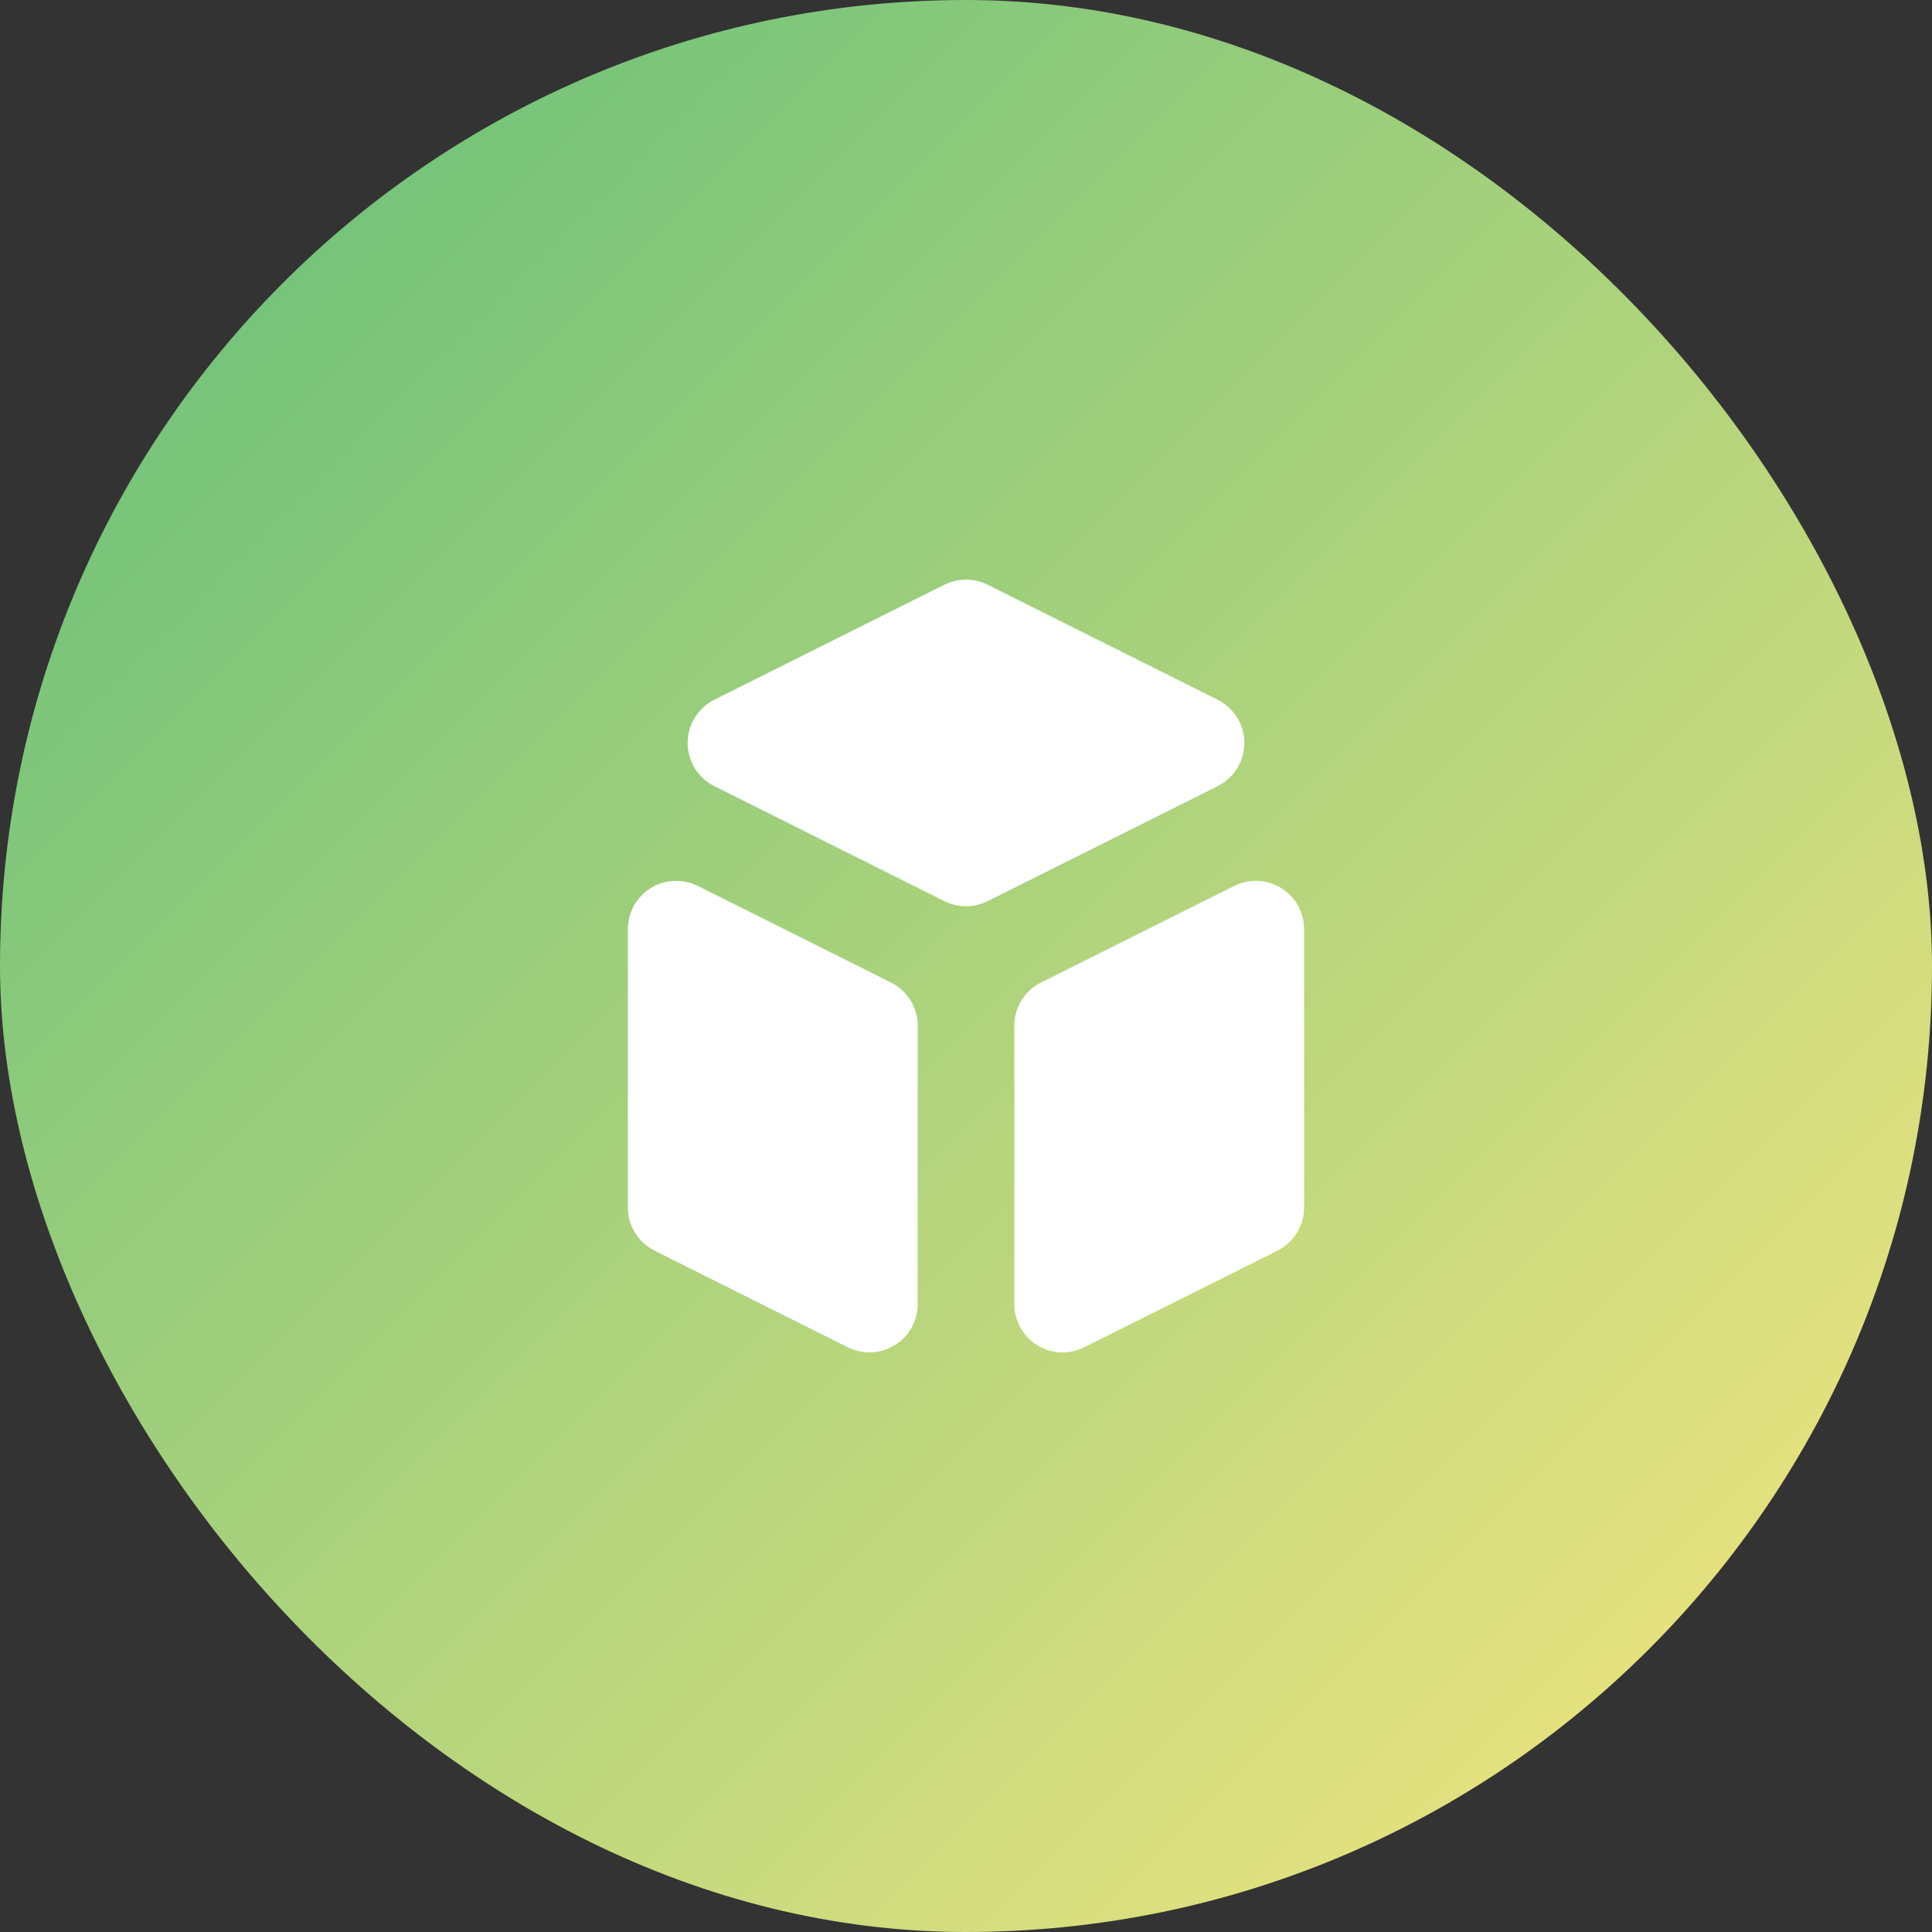 <svg width="40" height="40" viewBox="0 0 40 40" fill="none" xmlns="http://www.w3.org/2000/svg">
<rect x="0" y="0" width="40" height="40" fill="#333333" stroke="none"/>
<rect width="40" height="40" rx="20" fill="url(#paint0_linear_1326_2004)"/>
<path d="M21 27C21 27.17 21.044 27.338 21.127 27.487C21.21 27.636 21.329 27.761 21.474 27.85C21.619 27.94 21.785 27.991 21.955 27.998C22.125 28.006 22.295 27.97 22.447 27.894L26.447 25.894C26.613 25.811 26.753 25.683 26.85 25.526C26.948 25.368 27 25.186 27 25V19.236C27 19.066 26.956 18.898 26.873 18.749C26.79 18.601 26.671 18.475 26.526 18.386C26.381 18.296 26.215 18.245 26.045 18.238C25.875 18.23 25.705 18.266 25.553 18.342L21.553 20.342C21.387 20.425 21.247 20.553 21.15 20.71C21.052 20.868 21 21.05 21 21.236V27ZM25.211 16.276C25.377 16.193 25.516 16.065 25.614 15.907C25.711 15.749 25.763 15.568 25.763 15.382C25.763 15.197 25.711 15.015 25.614 14.857C25.516 14.699 25.377 14.571 25.211 14.488L20.447 12.106C20.308 12.037 20.155 12.001 20 12.001C19.845 12.001 19.692 12.037 19.553 12.106L14.789 14.488C14.623 14.571 14.484 14.699 14.386 14.857C14.289 15.015 14.237 15.197 14.237 15.382C14.237 15.568 14.289 15.749 14.386 15.907C14.484 16.065 14.623 16.193 14.789 16.276L19.553 18.658C19.692 18.727 19.845 18.764 20 18.764C20.155 18.764 20.308 18.727 20.447 18.658L25.211 16.276ZM14.447 18.342C14.295 18.266 14.125 18.23 13.955 18.238C13.785 18.245 13.619 18.296 13.474 18.386C13.329 18.475 13.21 18.601 13.127 18.749C13.044 18.898 13 19.066 13 19.236V25C13 25.186 13.052 25.368 13.15 25.526C13.247 25.683 13.387 25.811 13.553 25.894L17.553 27.894C17.705 27.97 17.875 28.006 18.045 27.998C18.215 27.991 18.381 27.94 18.526 27.85C18.671 27.761 18.79 27.636 18.873 27.487C18.956 27.338 19 27.17 19 27V21.236C19 21.05 18.948 20.868 18.85 20.71C18.753 20.553 18.613 20.425 18.447 20.342L14.447 18.342Z" fill="white"/>
<defs>
<linearGradient id="paint0_linear_1326_2004" x1="0" y1="0" x2="40" y2="40" gradientUnits="userSpaceOnUse">
<stop stop-color="#5FBE79"/>
<stop offset="1" stop-color="#FBE780"/>
</linearGradient>
</defs>
</svg>
